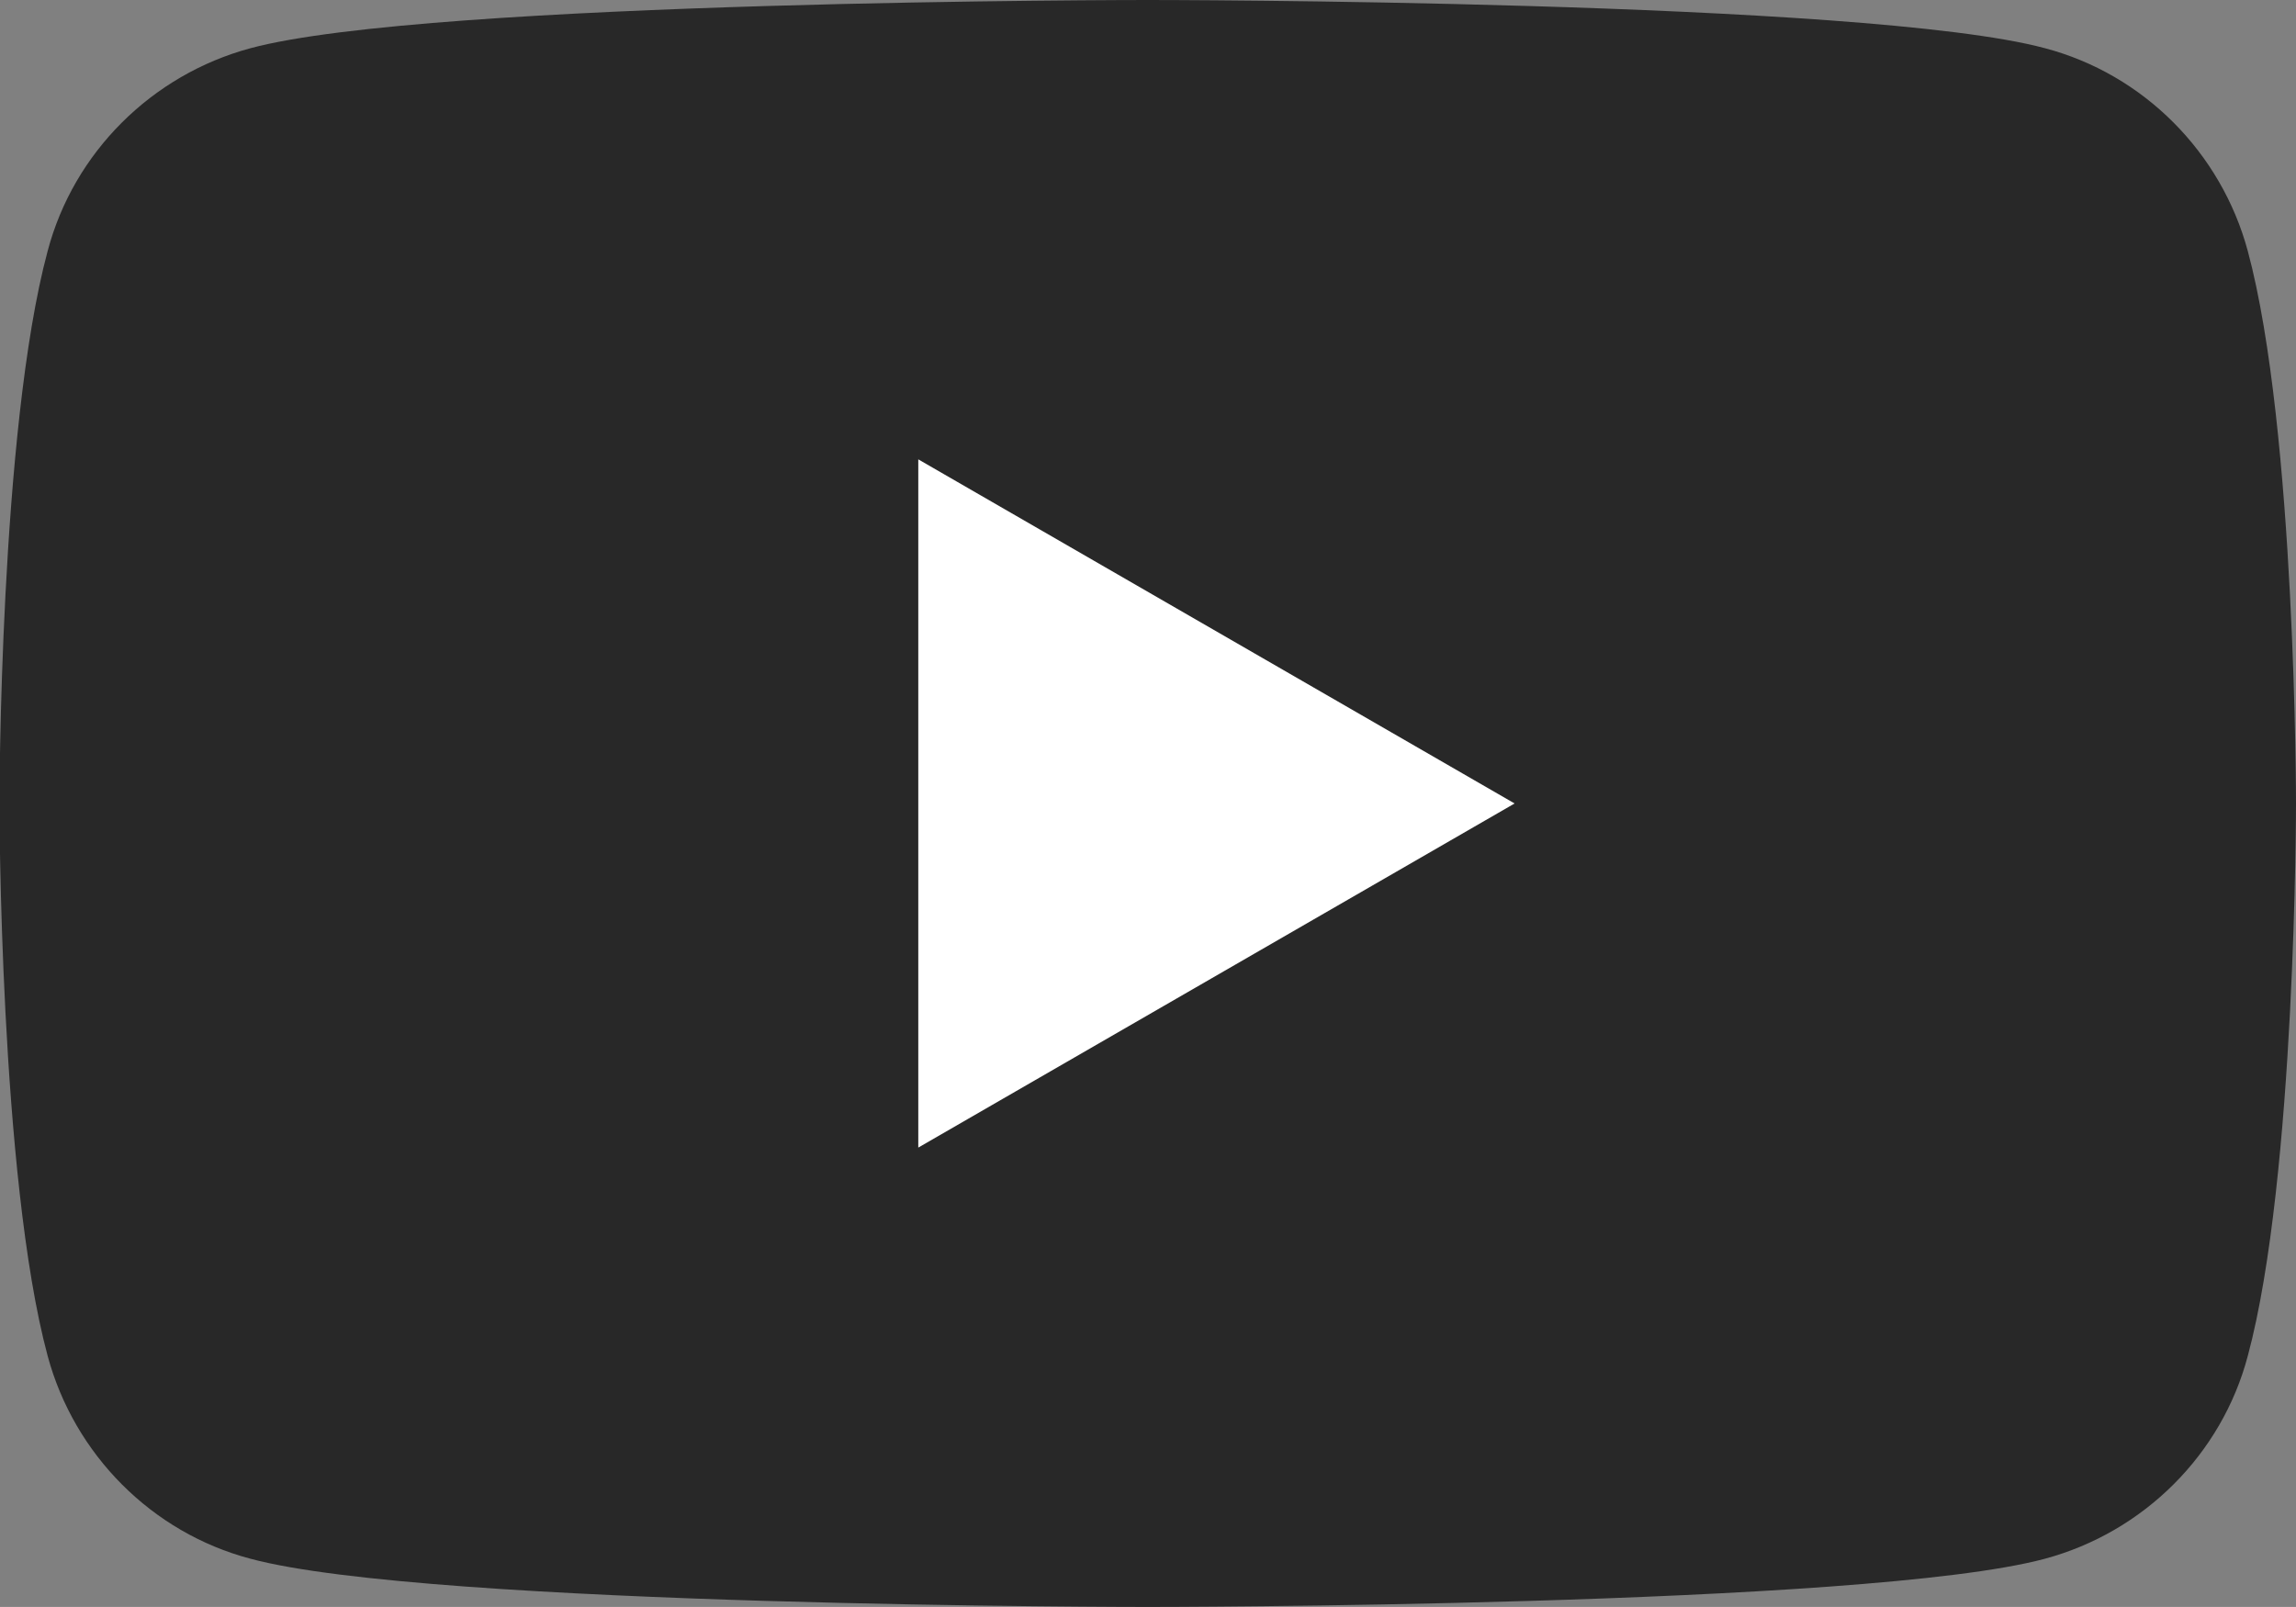 <?xml version="1.0" encoding="UTF-8"?>
<svg id="_レイヤー_2" data-name="レイヤー 2" xmlns="http://www.w3.org/2000/svg" viewBox="0 0 41.43 29">
  <rect x="0" y="0" width="41.43" height="29" fill="#808080" stroke="none"/>
  <defs>
    <style>
      .cls-1 {
        fill: #fff;
      }

      .cls-2 {
        fill: #282828;
      }
    </style>
  </defs>
  <g id="_レイヤー_1-2" data-name="レイヤー 1">
    <g>
      <path class="cls-2" d="M40.56,4.53c-.48-1.78-1.88-3.19-3.66-3.66-3.23-.87-16.19-.87-16.19-.87,0,0-12.96,0-16.19.87-1.78.48-3.19,1.88-3.66,3.66-.87,3.23-.87,9.97-.87,9.97,0,0,0,6.74.87,9.97.48,1.78,1.88,3.19,3.66,3.66,3.23.87,16.19.87,16.19.87,0,0,12.96,0,16.19-.87,1.78-.48,3.19-1.88,3.66-3.66.87-3.23.87-9.97.87-9.97,0,0,0-6.74-.87-9.97Z"/>
      <polygon class="cls-1" points="16.57 20.71 16.57 8.29 27.33 14.5 16.57 20.71"/>
    </g>
  </g>
</svg>